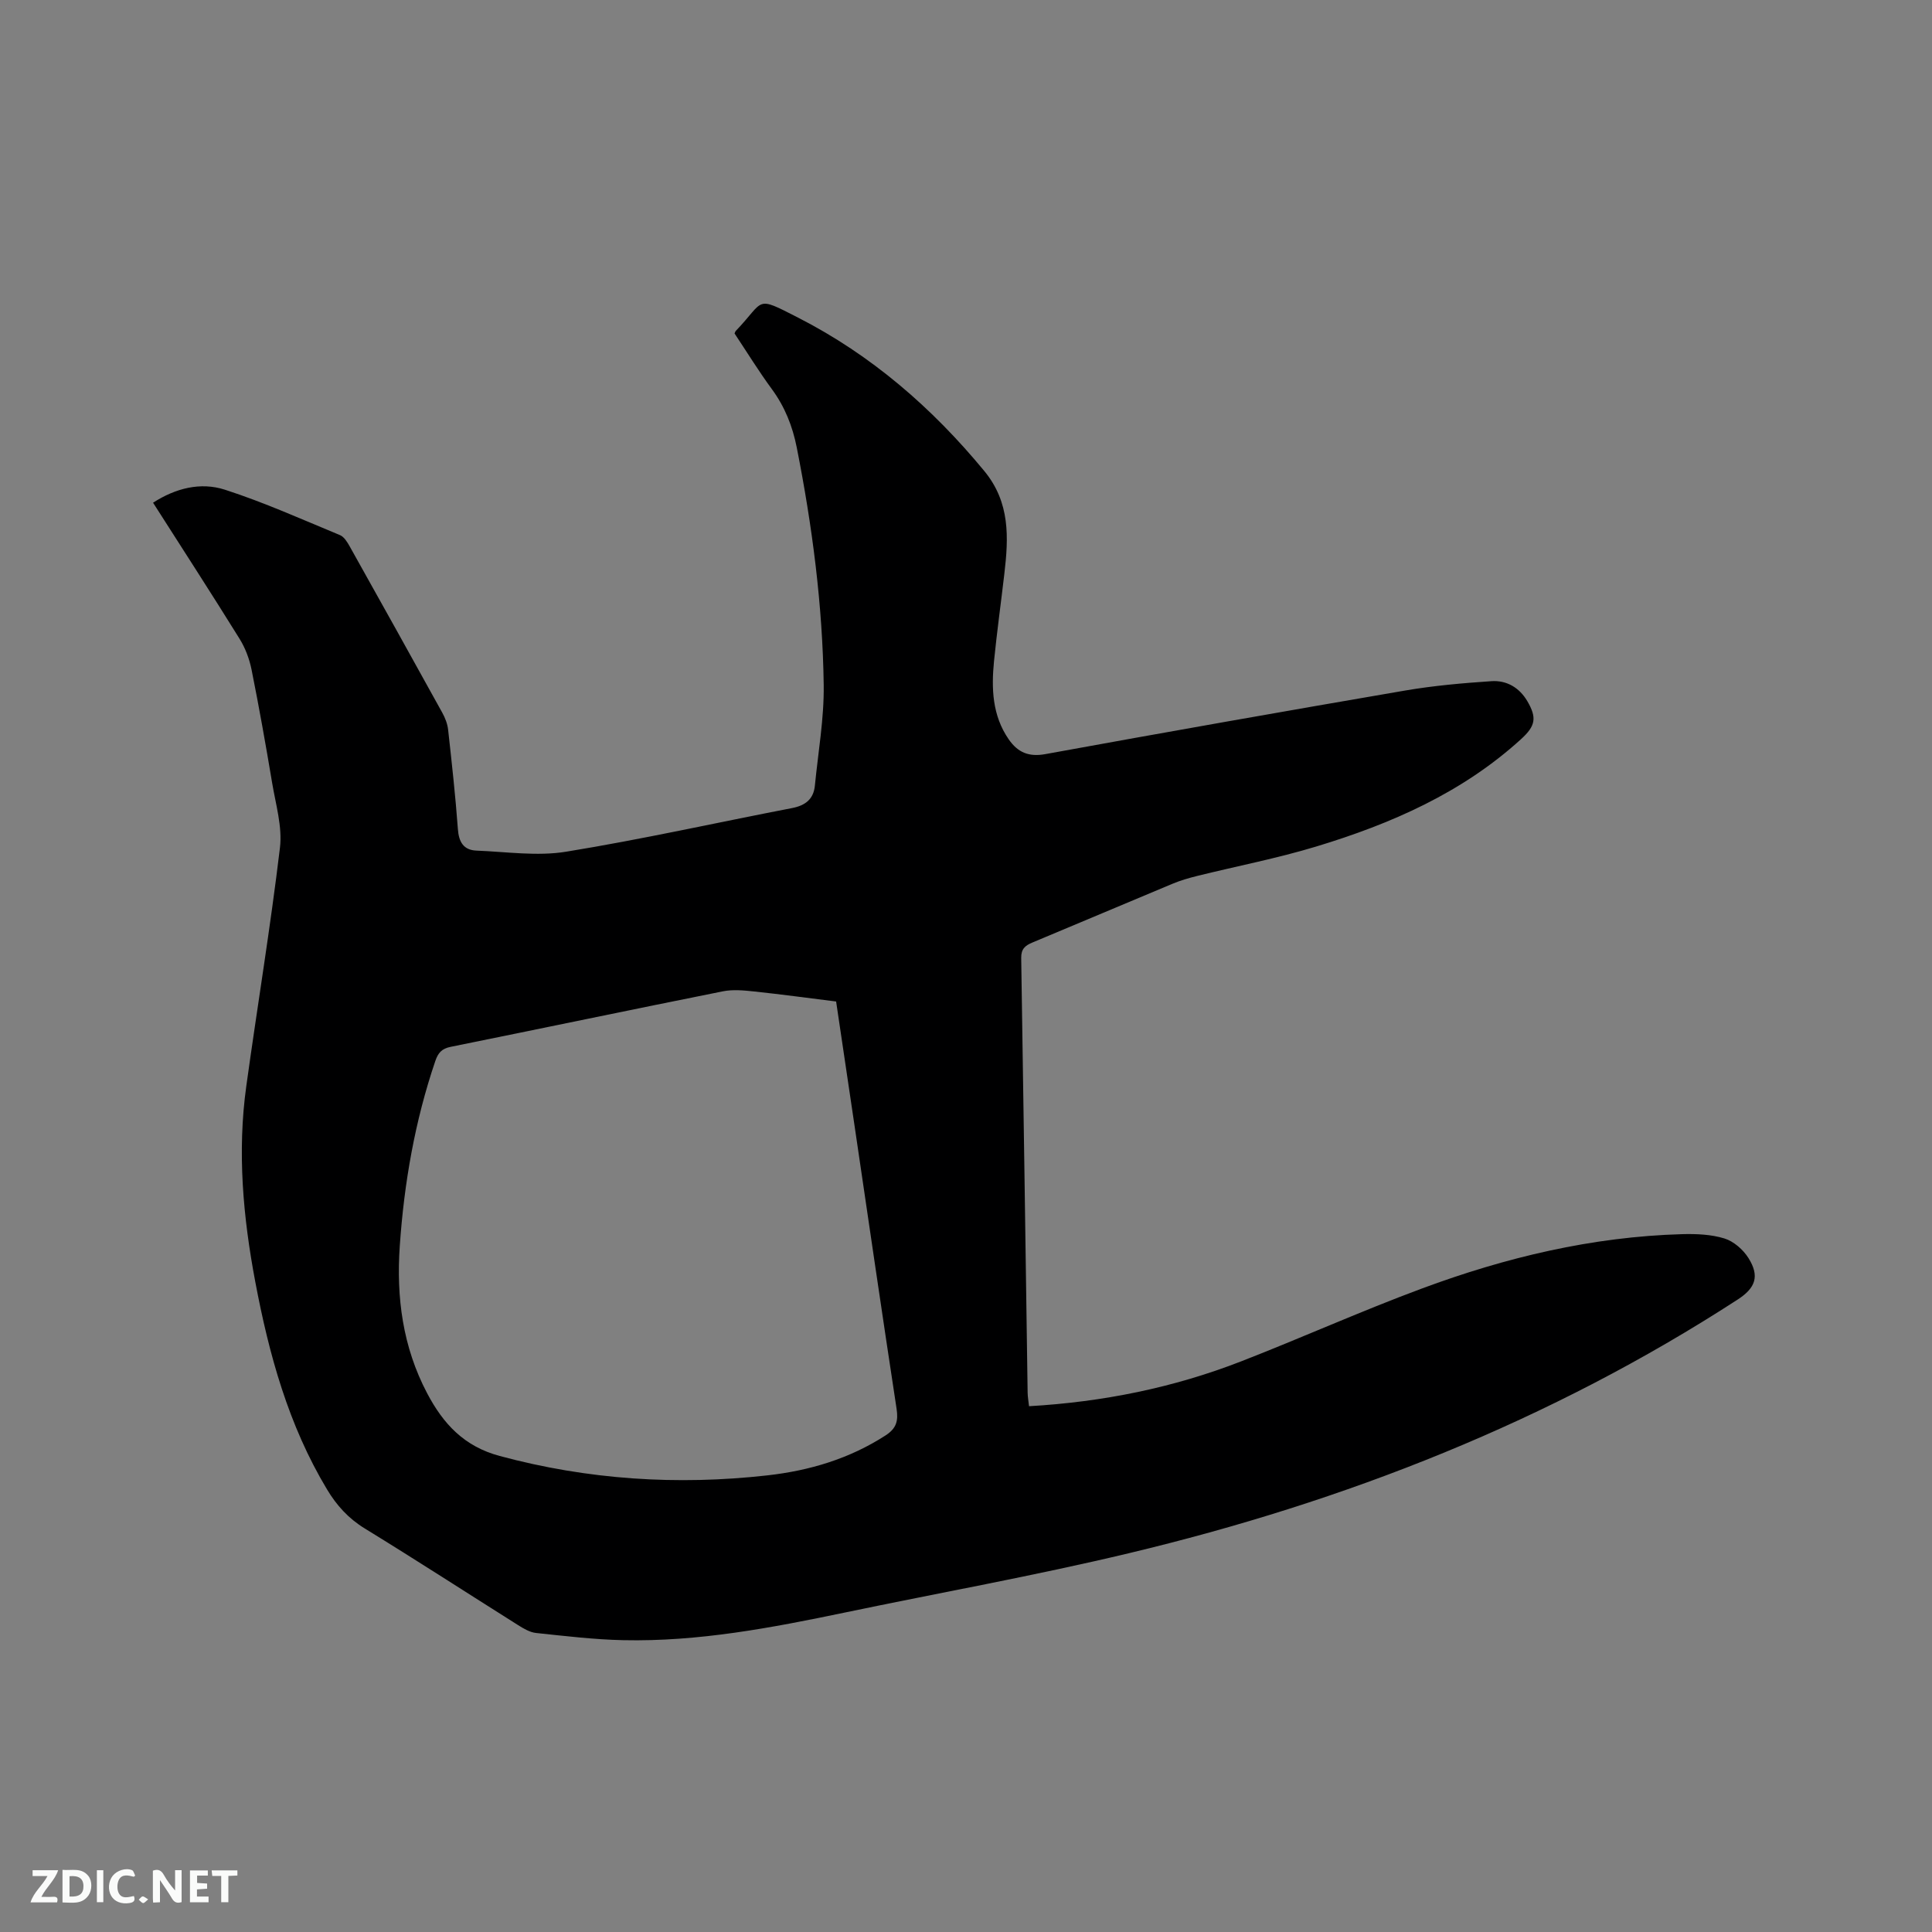 <svg enable-background="new 0 0 400 400" viewBox="0 0 400 400" xmlns="http://www.w3.org/2000/svg"><rect x="0" y="0" width="400" height="400" fill="#808080" stroke="none"/><path d="m213.05 291.14c15.34-.88 29.92-3.84 43.93-9.29 12.52-4.87 24.8-10.4 37.39-15.07 17.36-6.45 35.26-10.73 53.88-11.26 2.93-.08 6.01.04 8.77.89 1.92.59 3.87 2.3 4.97 4.04 2.37 3.76 1.48 6.21-2.23 8.61-38.82 25.18-81.24 41.82-126.05 52.52-19.45 4.65-39.16 8.18-58.75 12.27-15.16 3.16-30.36 6.07-45.94 5.73-6.02-.13-12.04-.86-18.04-1.49-1.29-.14-2.58-.91-3.72-1.63-10.58-6.66-21.07-13.46-31.73-20-3.39-2.08-5.83-4.77-7.82-8.09-7.99-13.29-12.02-27.94-14.86-43-2.53-13.4-3.75-26.89-1.86-40.48 2.28-16.47 5-32.88 6.97-49.38.52-4.36-.88-8.98-1.62-13.44-1.31-7.83-2.7-15.66-4.26-23.44-.45-2.22-1.3-4.48-2.49-6.39-5.81-9.36-11.8-18.6-17.9-28.16 4.68-3.02 9.84-4.31 14.85-2.7 8.12 2.62 15.95 6.14 23.85 9.41.85.35 1.51 1.44 2.01 2.33 6.42 11.46 12.81 22.93 19.16 34.42.6 1.08 1.09 2.34 1.22 3.56.76 6.85 1.52 13.7 2.02 20.56.19 2.67 1.18 4.34 3.84 4.45 6.21.24 12.58 1.21 18.61.22 15.66-2.55 31.16-6.02 46.75-9.03 2.73-.53 4.43-1.83 4.71-4.63.68-6.94 1.92-13.89 1.83-20.82-.22-16.56-2.37-32.95-5.58-49.2-.88-4.45-2.48-8.45-5.18-12.12-2.75-3.75-5.19-7.72-7.7-11.49.14-.31.16-.43.23-.5 6.18-6.42 3.83-7.43 12.98-2.75 15.08 7.71 27.69 18.62 38.49 31.72 5.4 6.54 5.04 13.82 4.15 21.37-.7 6-1.53 11.99-2.13 18-.56 5.66-.37 11.26 3.05 16.2 1.85 2.67 4.11 3.69 7.59 3.05 24.8-4.52 49.62-8.9 74.46-13.16 5.9-1.01 11.91-1.54 17.89-1.94 3.11-.21 5.75 1.3 7.41 4.11 2.05 3.48 1.7 5.17-1.27 7.88-12.2 11.12-26.9 17.54-42.41 22.24-8.09 2.45-16.43 4.06-24.64 6.09-1.73.43-3.47.93-5.12 1.62-9.68 4.03-19.32 8.14-28.99 12.16-1.53.63-2.37 1.34-2.34 3.21.48 30 .89 60 1.33 90 .01.83.17 1.67.29 2.8zm-39.94-83.79c-5.79-.72-11.34-1.48-16.91-2.07-2.17-.23-4.46-.46-6.57-.03-18.79 3.76-37.55 7.69-56.34 11.49-1.82.37-2.59 1.23-3.17 2.95-4.22 12.42-6.45 25.22-7.35 38.26-.74 10.64.6 20.9 5.67 30.52 3.34 6.34 7.65 10.99 15 12.97 18.27 4.92 36.73 6.12 55.44 4.02 8.71-.98 16.97-3.43 24.46-8.27 2.24-1.44 2.67-2.99 2.29-5.5-2.99-19.58-5.84-39.19-8.73-58.79-1.26-8.47-2.51-16.94-3.79-25.55z" fill="#000001"/><g fill="#fafbfa"><path d="m37.59 393.81c-.92.31-1.52.05-2-.78-.7-1.2-1.52-2.34-2.47-3.78v4.59c-.55.03-.95.05-1.41.07-.03-.37-.06-.64-.06-.91 0-1.91 0-3.81 0-5.7 1.13-.41 1.77-.03 2.29.91.62 1.11 1.38 2.14 2.31 3.19v-4.2h1.35v6.61z"/><path d="m12.94 393.88v-6.75c1.9.19 3.93-.54 5.37 1.29.8 1.01.78 2.88.03 3.97-1.37 1.97-3.4 1.51-5.4 1.49m1.45-1.22c2.04.12 2.92-.58 2.89-2.21-.03-1.51-.98-2.19-2.89-2z"/><path d="m11.81 393.87h-5.49c.68-2.18 2.47-3.48 3.51-5.45h-3.08v-1.21h5.29c-.71 2.13-2.44 3.48-3.47 5.51.86 0 1.63.04 2.39-.01.79-.05 1.14.21.85 1.16"/><path d="m39.33 393.86v-6.61h3.7v1.07h-2.22v1.52c.68.04 1.34.09 2.07.13v1.07c-.72.05-1.38.09-2.1.14v1.48h2.4v1.19h-3.85z"/><path d="m27.71 388.56c-1.15-.3-2.46-.61-3.1.64-.37.73-.41 1.93-.06 2.67.63 1.35 1.99.93 3.17.68.35.94-.01 1.32-.93 1.46-1.62.25-3.05-.27-3.76-1.48-.73-1.24-.6-3.03.31-4.17.88-1.11 2.71-1.7 4-1.16.32.13.44.74.65 1.12-.1.08-.19.16-.28.24"/><path d="m49.15 387.24v1.07c-.59.02-1.17.05-1.87.08v5.44h-1.48v-5.44h-1.85c-.05-.4-.08-.73-.13-1.15z"/><path d="m20.06 387.21h1.33v6.62h-1.33z"/><path d="m30.68 393.25c-.49.38-.8.79-1.05.76-.32-.05-.6-.45-.9-.7.26-.24.51-.64.8-.67.29-.04.62.3 1.15.61"/></g></svg>